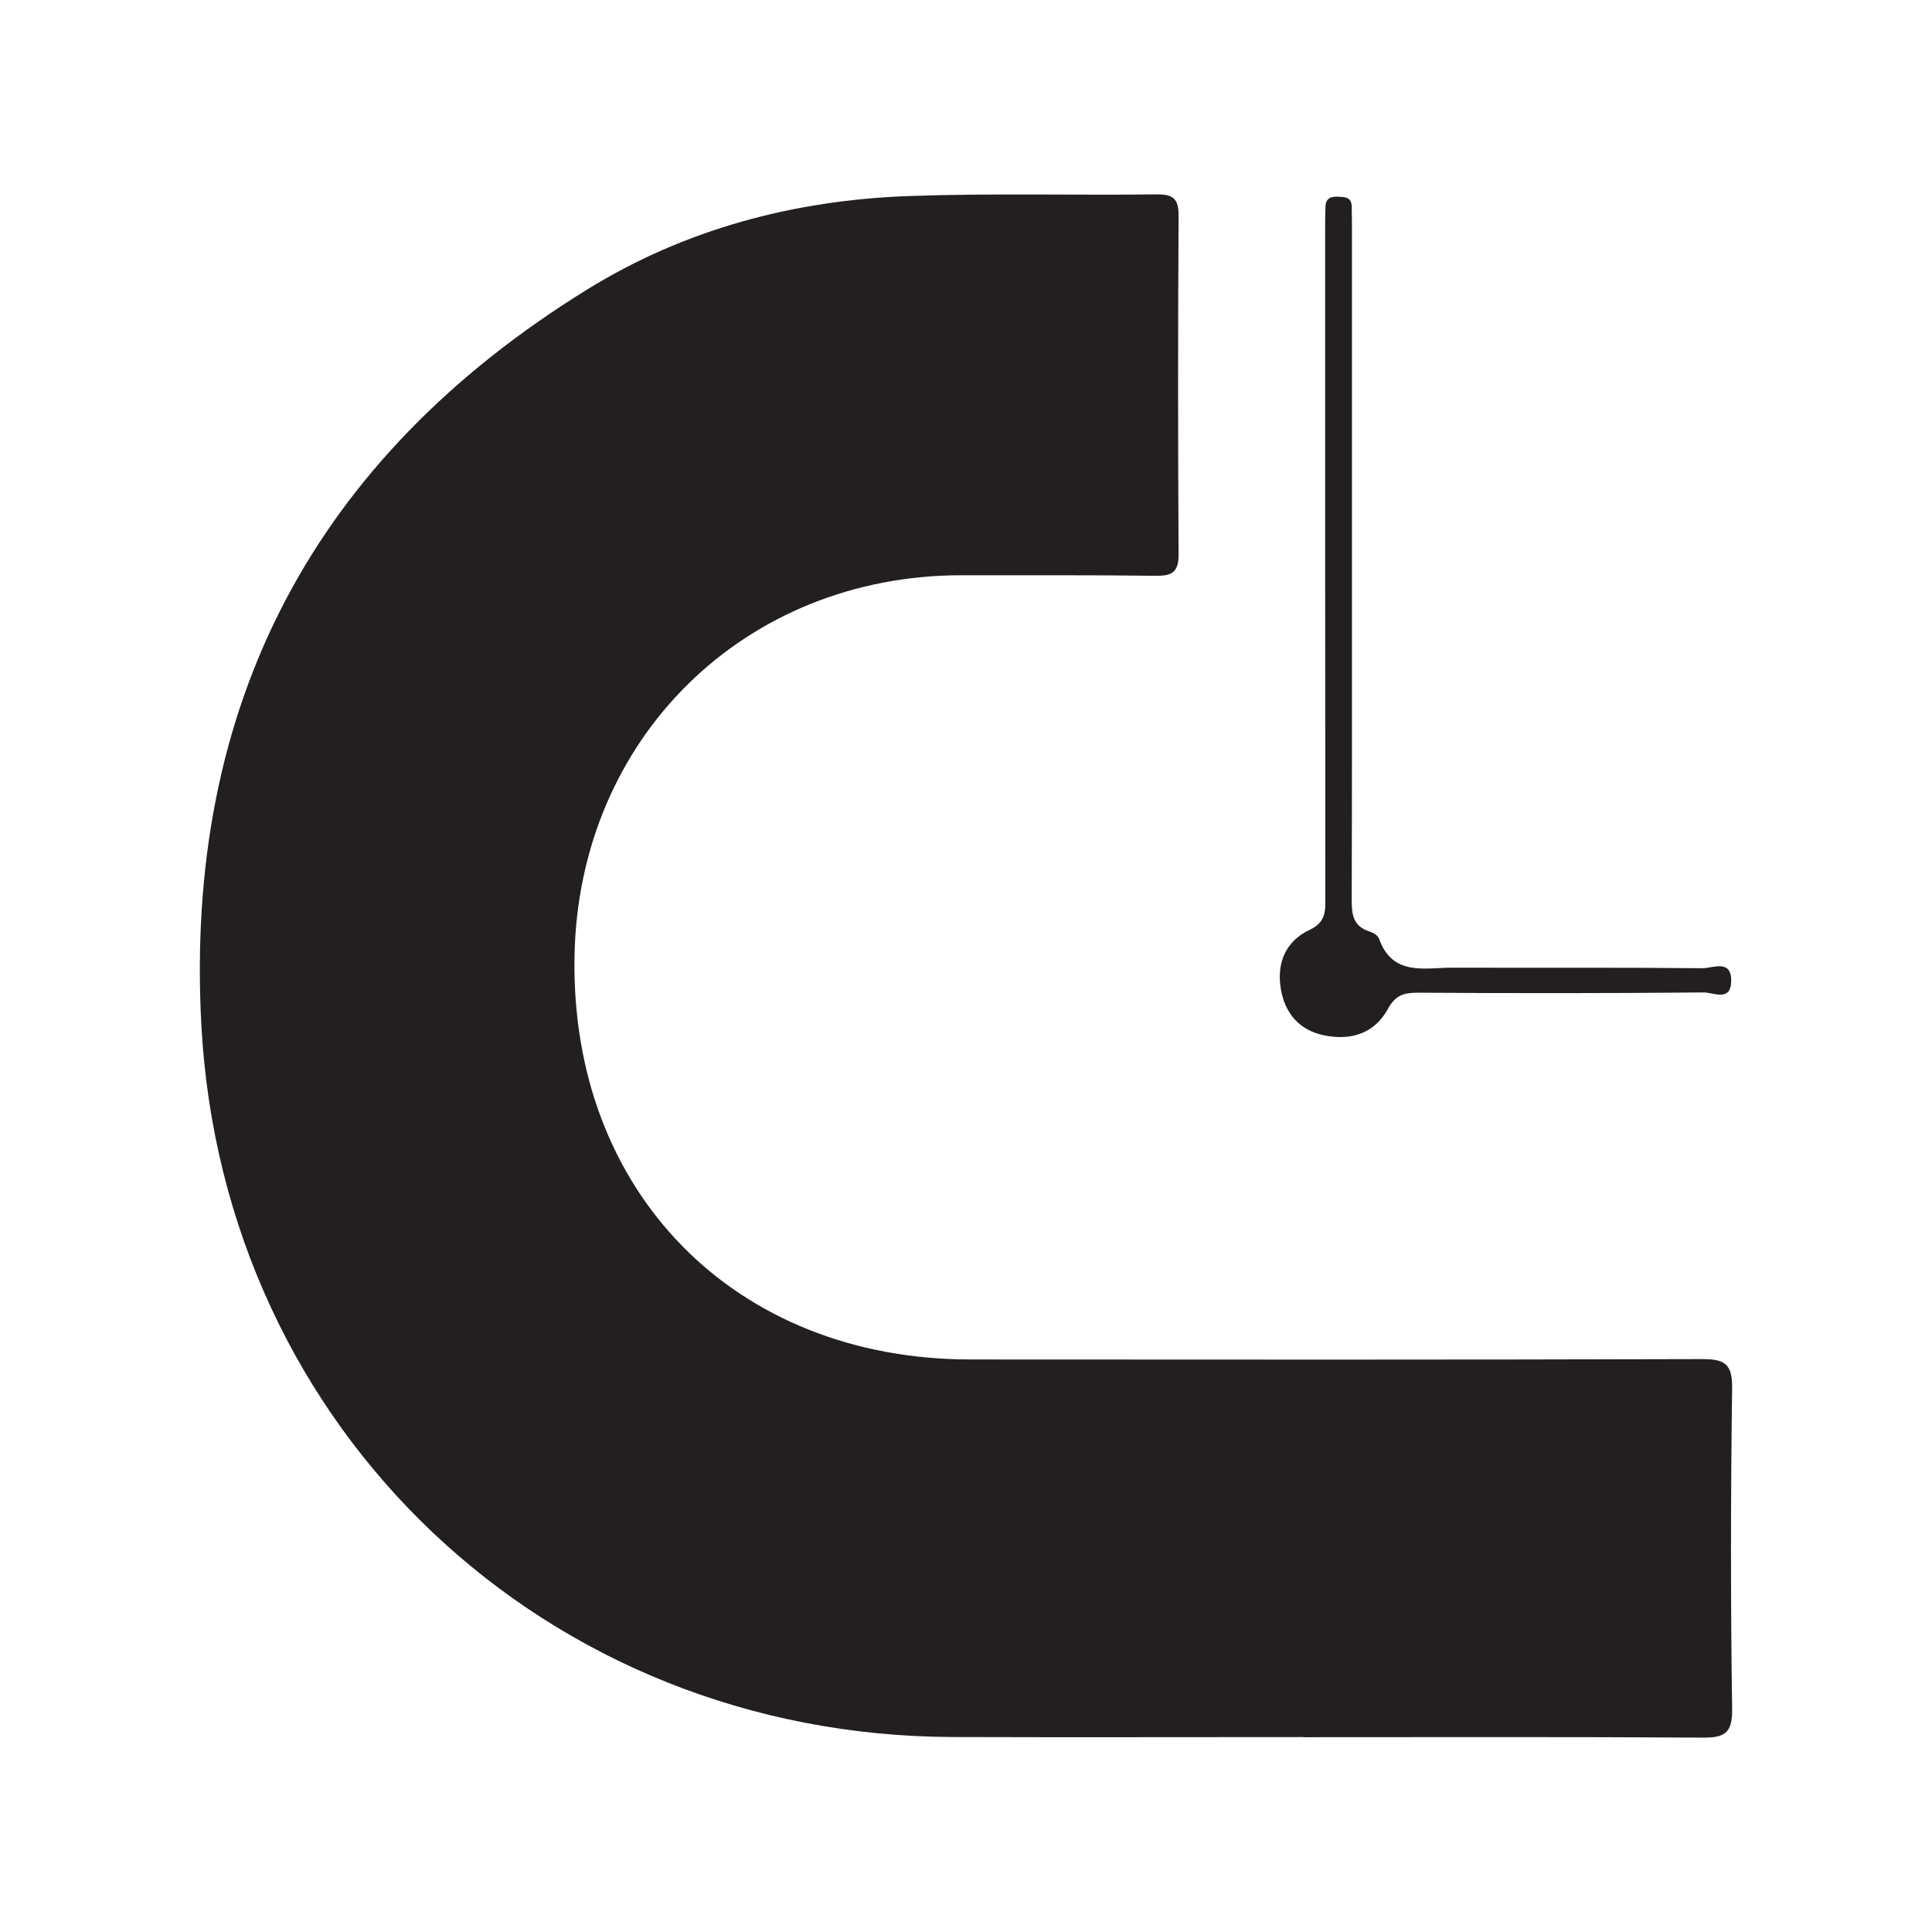 <?xml version="1.0" encoding="utf-8"?>
<!-- Generator: Adobe Illustrator 17.0.0, SVG Export Plug-In . SVG Version: 6.00 Build 0)  -->
<!DOCTYPE svg PUBLIC "-//W3C//DTD SVG 1.1//EN" "http://www.w3.org/Graphics/SVG/1.1/DTD/svg11.dtd">
<svg version="1.1" id="Layer_1" xmlns="http://www.w3.org/2000/svg" xmlns:xlink="http://www.w3.org/1999/xlink" x="0px" y="0px"
	 width="200px" height="200px" viewBox="0 0 200 200" enable-background="new 0 0 200 200" xml:space="preserve">
<g>
	<path fill="#231F20" d="M134.919,179.821c-12.109,0-24.218,0.034-36.326-0.006c-42.021-0.14-75.509-31.722-77.751-73.732
		c-1.77-33.175,11.702-58.684,39.979-76.137c10.132-6.254,21.443-9.235,33.316-9.654c8.507-0.3,17.032-0.07,25.549-0.169
		c1.683-0.02,2.333,0.38,2.322,2.198c-0.072,11.698-0.069,23.396-0.001,35.093c0.011,1.843-0.716,2.211-2.372,2.191
		c-6.669-0.083-13.34-0.044-20.01-0.056C77.097,59.508,59.881,76.42,59.473,98.994c-0.441,24.383,16.565,41.722,40.97,41.738
		c25.244,0.017,50.487,0.036,75.731-0.038c2.318-0.007,3.171,0.447,3.136,2.996c-0.152,11.081-0.161,22.166,0.001,33.246
		c0.038,2.596-0.891,2.957-3.141,2.942c-13.75-0.089-27.501-0.045-41.252-0.045C134.919,179.829,134.919,179.825,134.919,179.821z"
		/>
	<path fill="#231F20" d="M139.952,58.303c-0.002,11.482,0.016,22.964-0.023,34.446c-0.005,1.608-0.059,3.082,1.855,3.685
		c0.369,0.116,0.851,0.402,0.965,0.721c1.407,3.952,4.733,3.011,7.652,3.019c8.612,0.025,17.224-0.029,25.834,0.055
		c1.061,0.01,3.033-0.991,2.978,1.366c-0.05,2.139-1.878,1.134-2.839,1.143c-9.841,0.088-19.683,0.091-29.525,0.025
		c-1.466-0.01-2.378,0.225-3.154,1.649c-1.385,2.543-3.781,3.329-6.563,2.779c-2.608-0.516-4.103-2.263-4.537-4.797
		c-0.462-2.693,0.494-4.976,2.993-6.143c1.758-0.82,1.609-2.087,1.608-3.523c-0.015-22.862-0.016-45.724-0.019-68.585
		c0-0.922,0.002-1.845,0.034-2.767c0.026-0.764,0.467-1.043,1.21-1.013c0.741,0.031,1.492-0.023,1.508,1.034
		c0.011,0.717,0.025,1.435,0.025,2.152C139.954,35.134,139.954,46.719,139.952,58.303z"/>
</g>
</svg>

